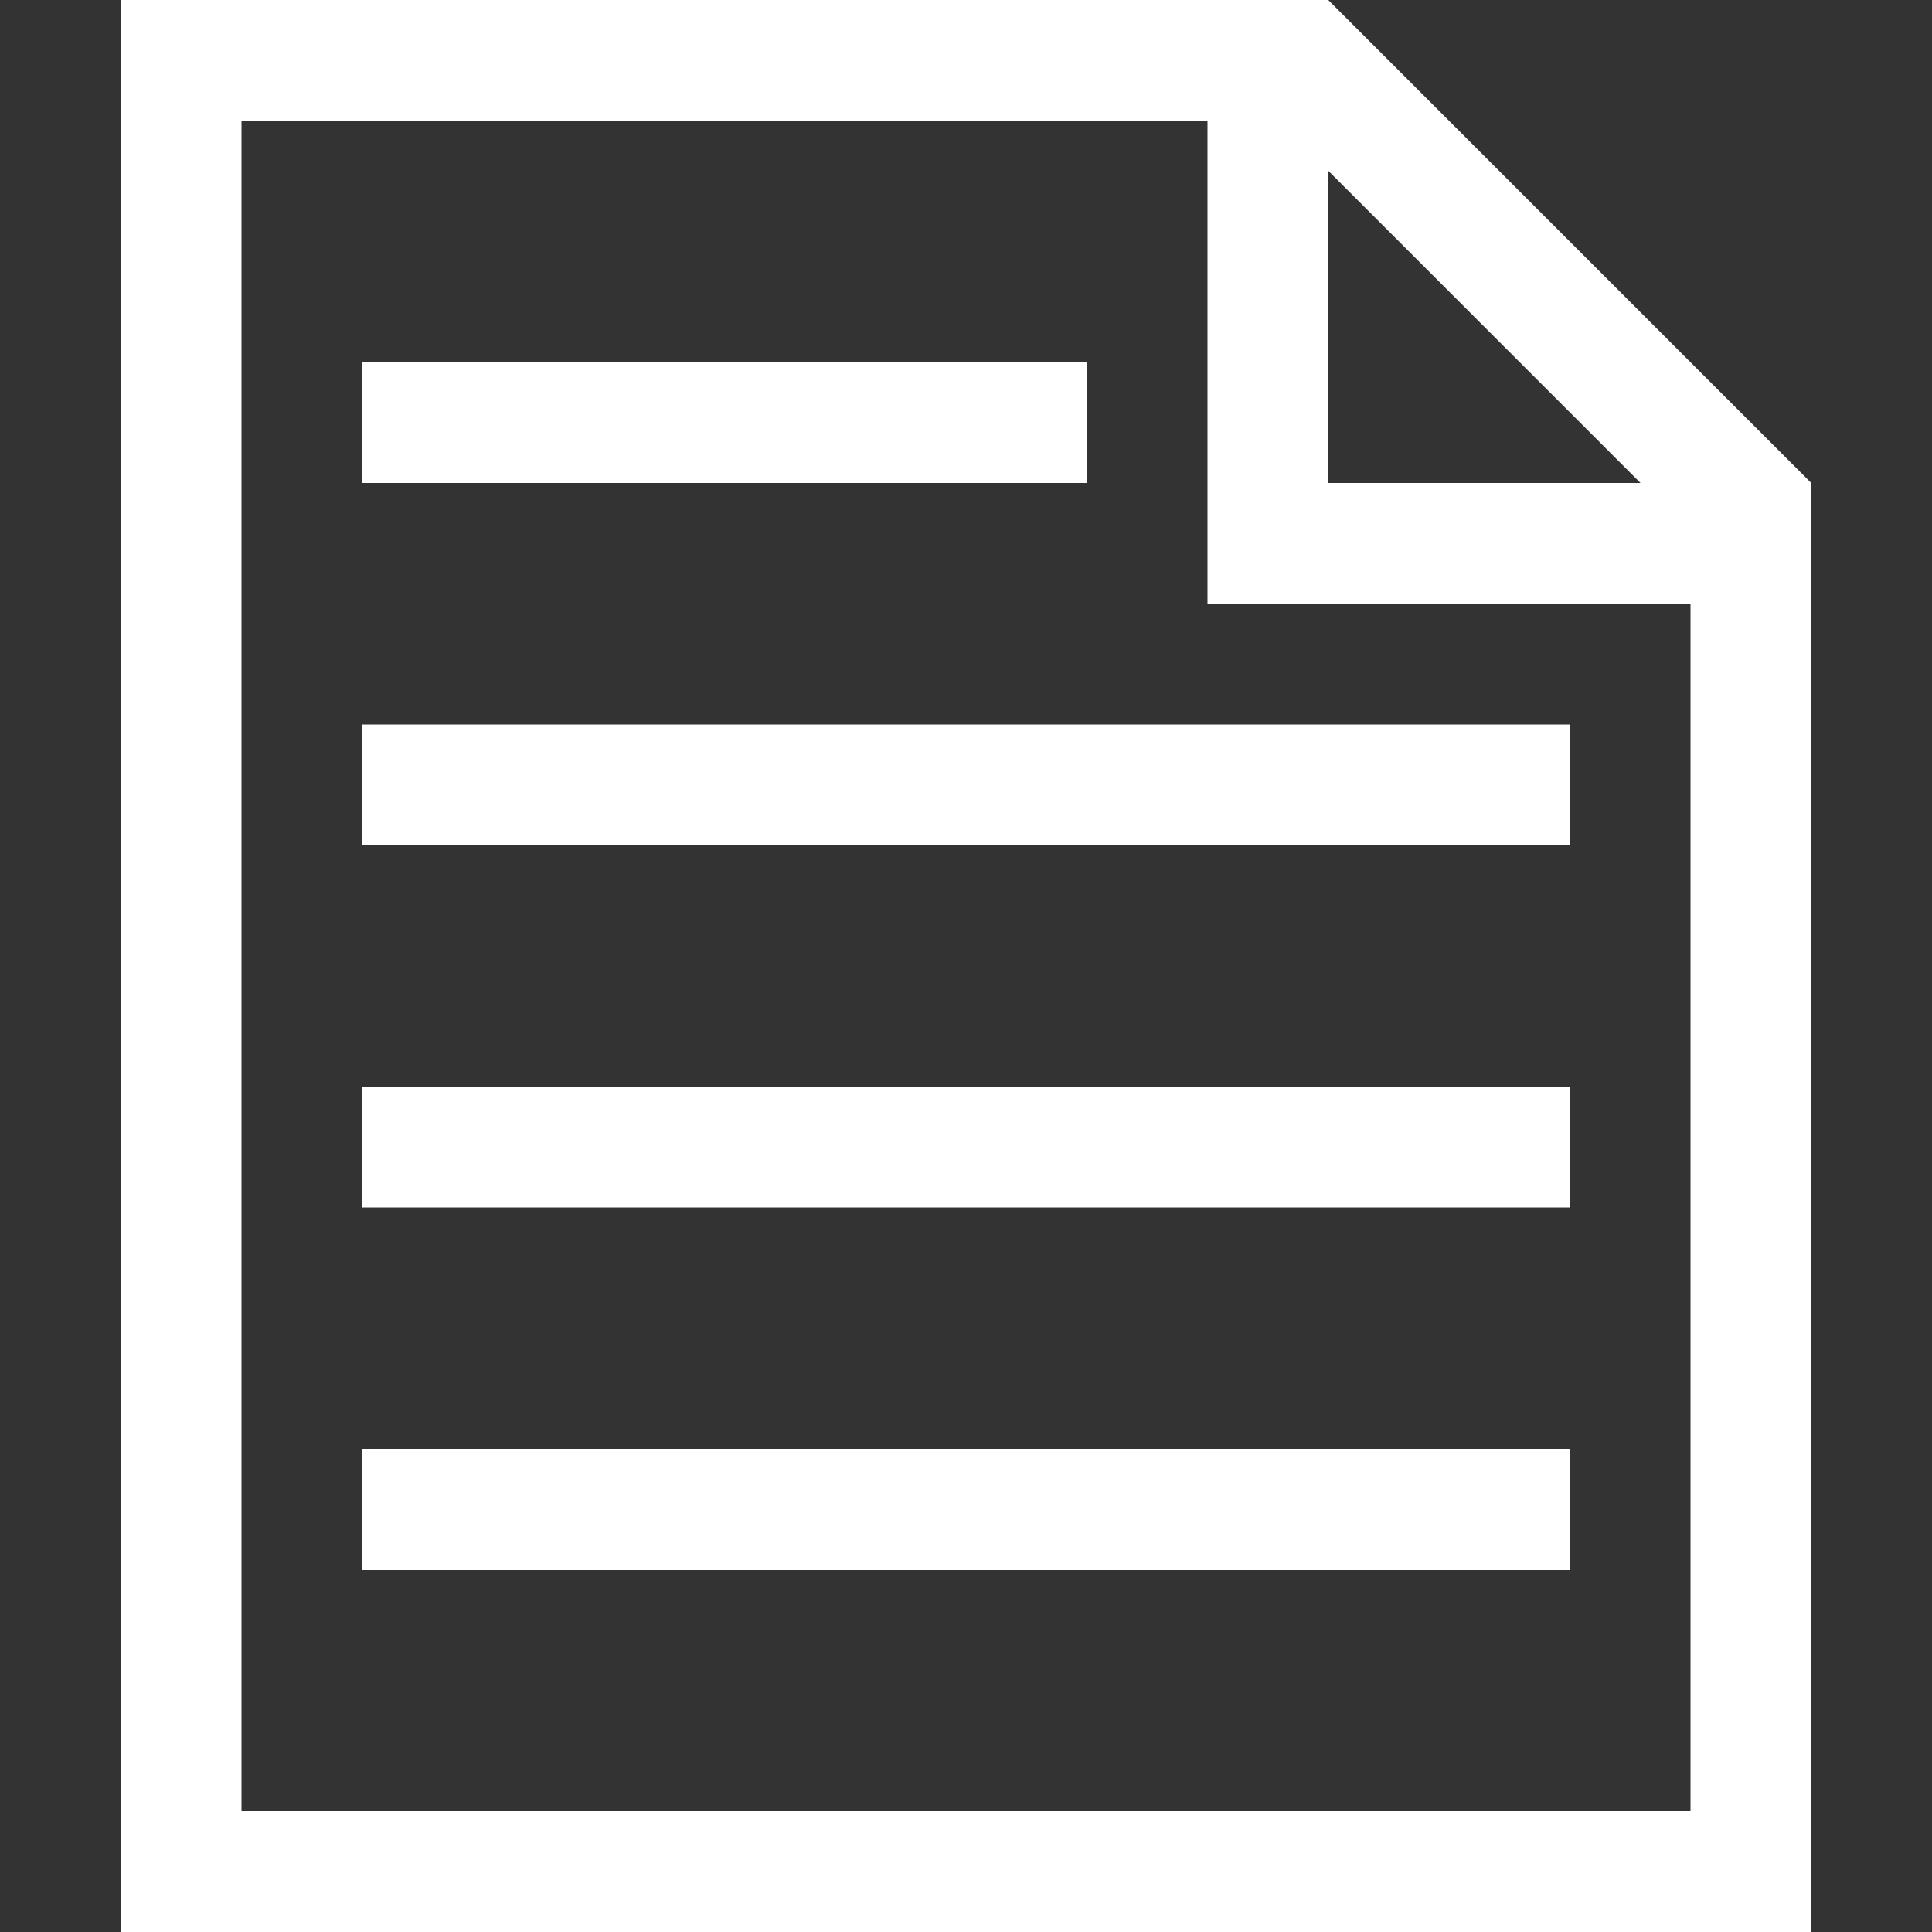 <svg xmlns="http://www.w3.org/2000/svg" viewBox="0 0 80 80"><rect x="0" y="0" width="80" height="80" fill="#333333" stroke="none"/><defs><style>.a{fill:#fff;}</style></defs><title>icon-8-white</title><path class="a" d="M55,0H5V80H75V20Zm0,7.07L67.93,20H55ZM70,75H10V5H50V25H70ZM45,20H15V15H45ZM15,30H65v5H15Zm0,15H65v5H15Zm0,15H65v5H15Z"/></svg>